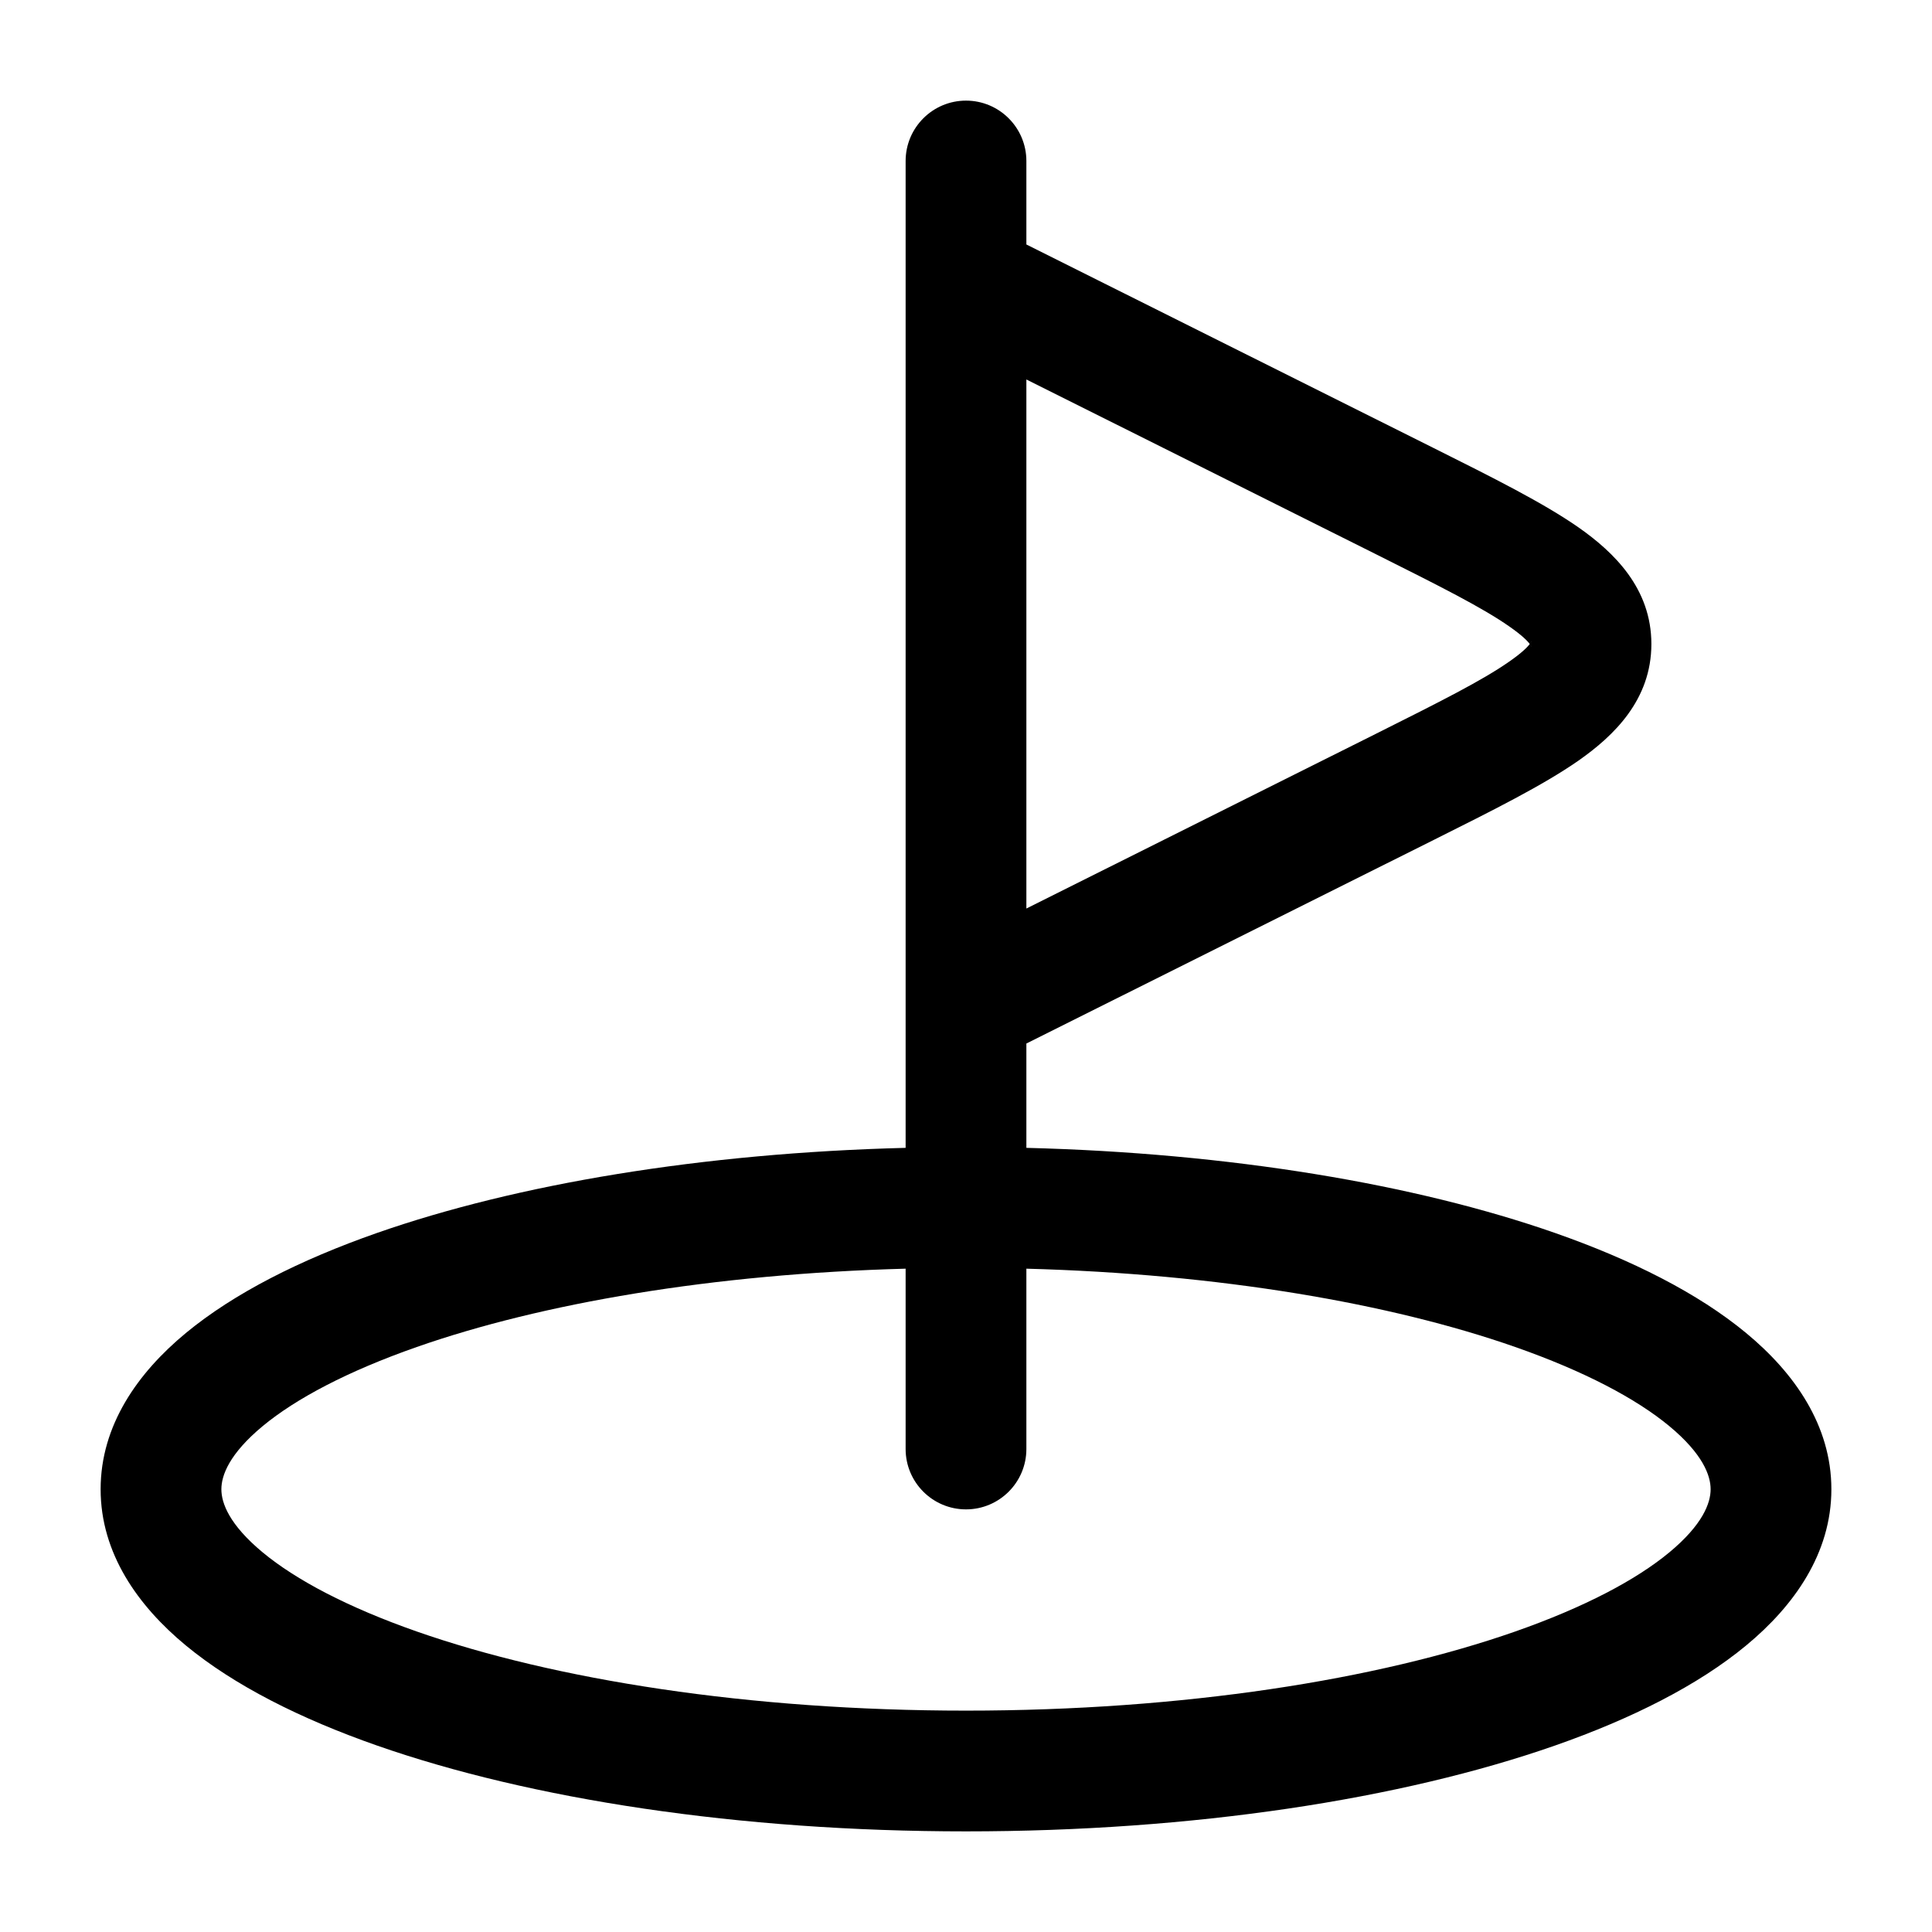 <svg width="24" height="24" viewBox="0 0 24 24" fill="none" xmlns="http://www.w3.org/2000/svg">
<path fill-rule="evenodd" clip-rule="evenodd" d="M12 1.25C12.414 1.25 12.75 1.586 12.75 2V3.037L17.812 5.567C18.546 5.934 19.172 6.247 19.608 6.551C20.049 6.86 20.514 7.308 20.514 8C20.514 8.693 20.049 9.14 19.608 9.449C19.172 9.753 18.546 10.066 17.812 10.433L12.75 12.963V14.259C15.279 14.323 17.581 14.709 19.319 15.317C20.27 15.65 21.093 16.064 21.692 16.56C22.287 17.052 22.75 17.704 22.75 18.5C22.75 19.296 22.287 19.948 21.692 20.44C21.093 20.936 20.27 21.35 19.319 21.683C17.41 22.351 14.823 22.75 12 22.75C9.177 22.75 6.59 22.351 4.681 21.683C3.73 21.35 2.908 20.936 2.308 20.44C1.713 19.948 1.25 19.296 1.25 18.5C1.25 17.704 1.713 17.052 2.308 16.56C2.908 16.064 3.73 15.65 4.681 15.317C6.419 14.709 8.721 14.323 11.25 14.259V12.522C11.25 12.508 11.25 12.493 11.25 12.48V3.52C11.25 3.506 11.25 3.492 11.25 3.478V2C11.25 1.586 11.586 1.25 12 1.25ZM12.75 4.714V11.286L17.087 9.118C17.89 8.716 18.415 8.452 18.749 8.218C18.907 8.108 18.976 8.037 19.003 8C18.976 7.963 18.907 7.892 18.749 7.782C18.415 7.548 17.89 7.284 17.087 6.882L12.75 4.714ZM19.02 8.031C19.02 8.031 19.017 8.026 19.016 8.018C19.02 8.027 19.021 8.031 19.02 8.031ZM19.016 7.982C19.017 7.974 19.02 7.969 19.02 7.969C19.021 7.969 19.02 7.973 19.016 7.982ZM11.25 15.76C8.855 15.824 6.727 16.19 5.177 16.733C4.318 17.034 3.676 17.374 3.264 17.715C2.847 18.061 2.75 18.329 2.75 18.5C2.75 18.671 2.847 18.939 3.264 19.285C3.676 19.626 4.318 19.966 5.177 20.267C6.888 20.866 9.3 21.25 12 21.25C14.7 21.25 17.113 20.866 18.823 20.267C19.682 19.966 20.324 19.626 20.736 19.285C21.153 18.939 21.25 18.671 21.25 18.5C21.25 18.329 21.153 18.061 20.736 17.715C20.324 17.374 19.682 17.034 18.823 16.733C17.273 16.19 15.145 15.824 12.75 15.76V18C12.75 18.414 12.414 18.75 12 18.75C11.586 18.75 11.25 18.414 11.25 18V15.76Z" fill="black"/>
</svg>
